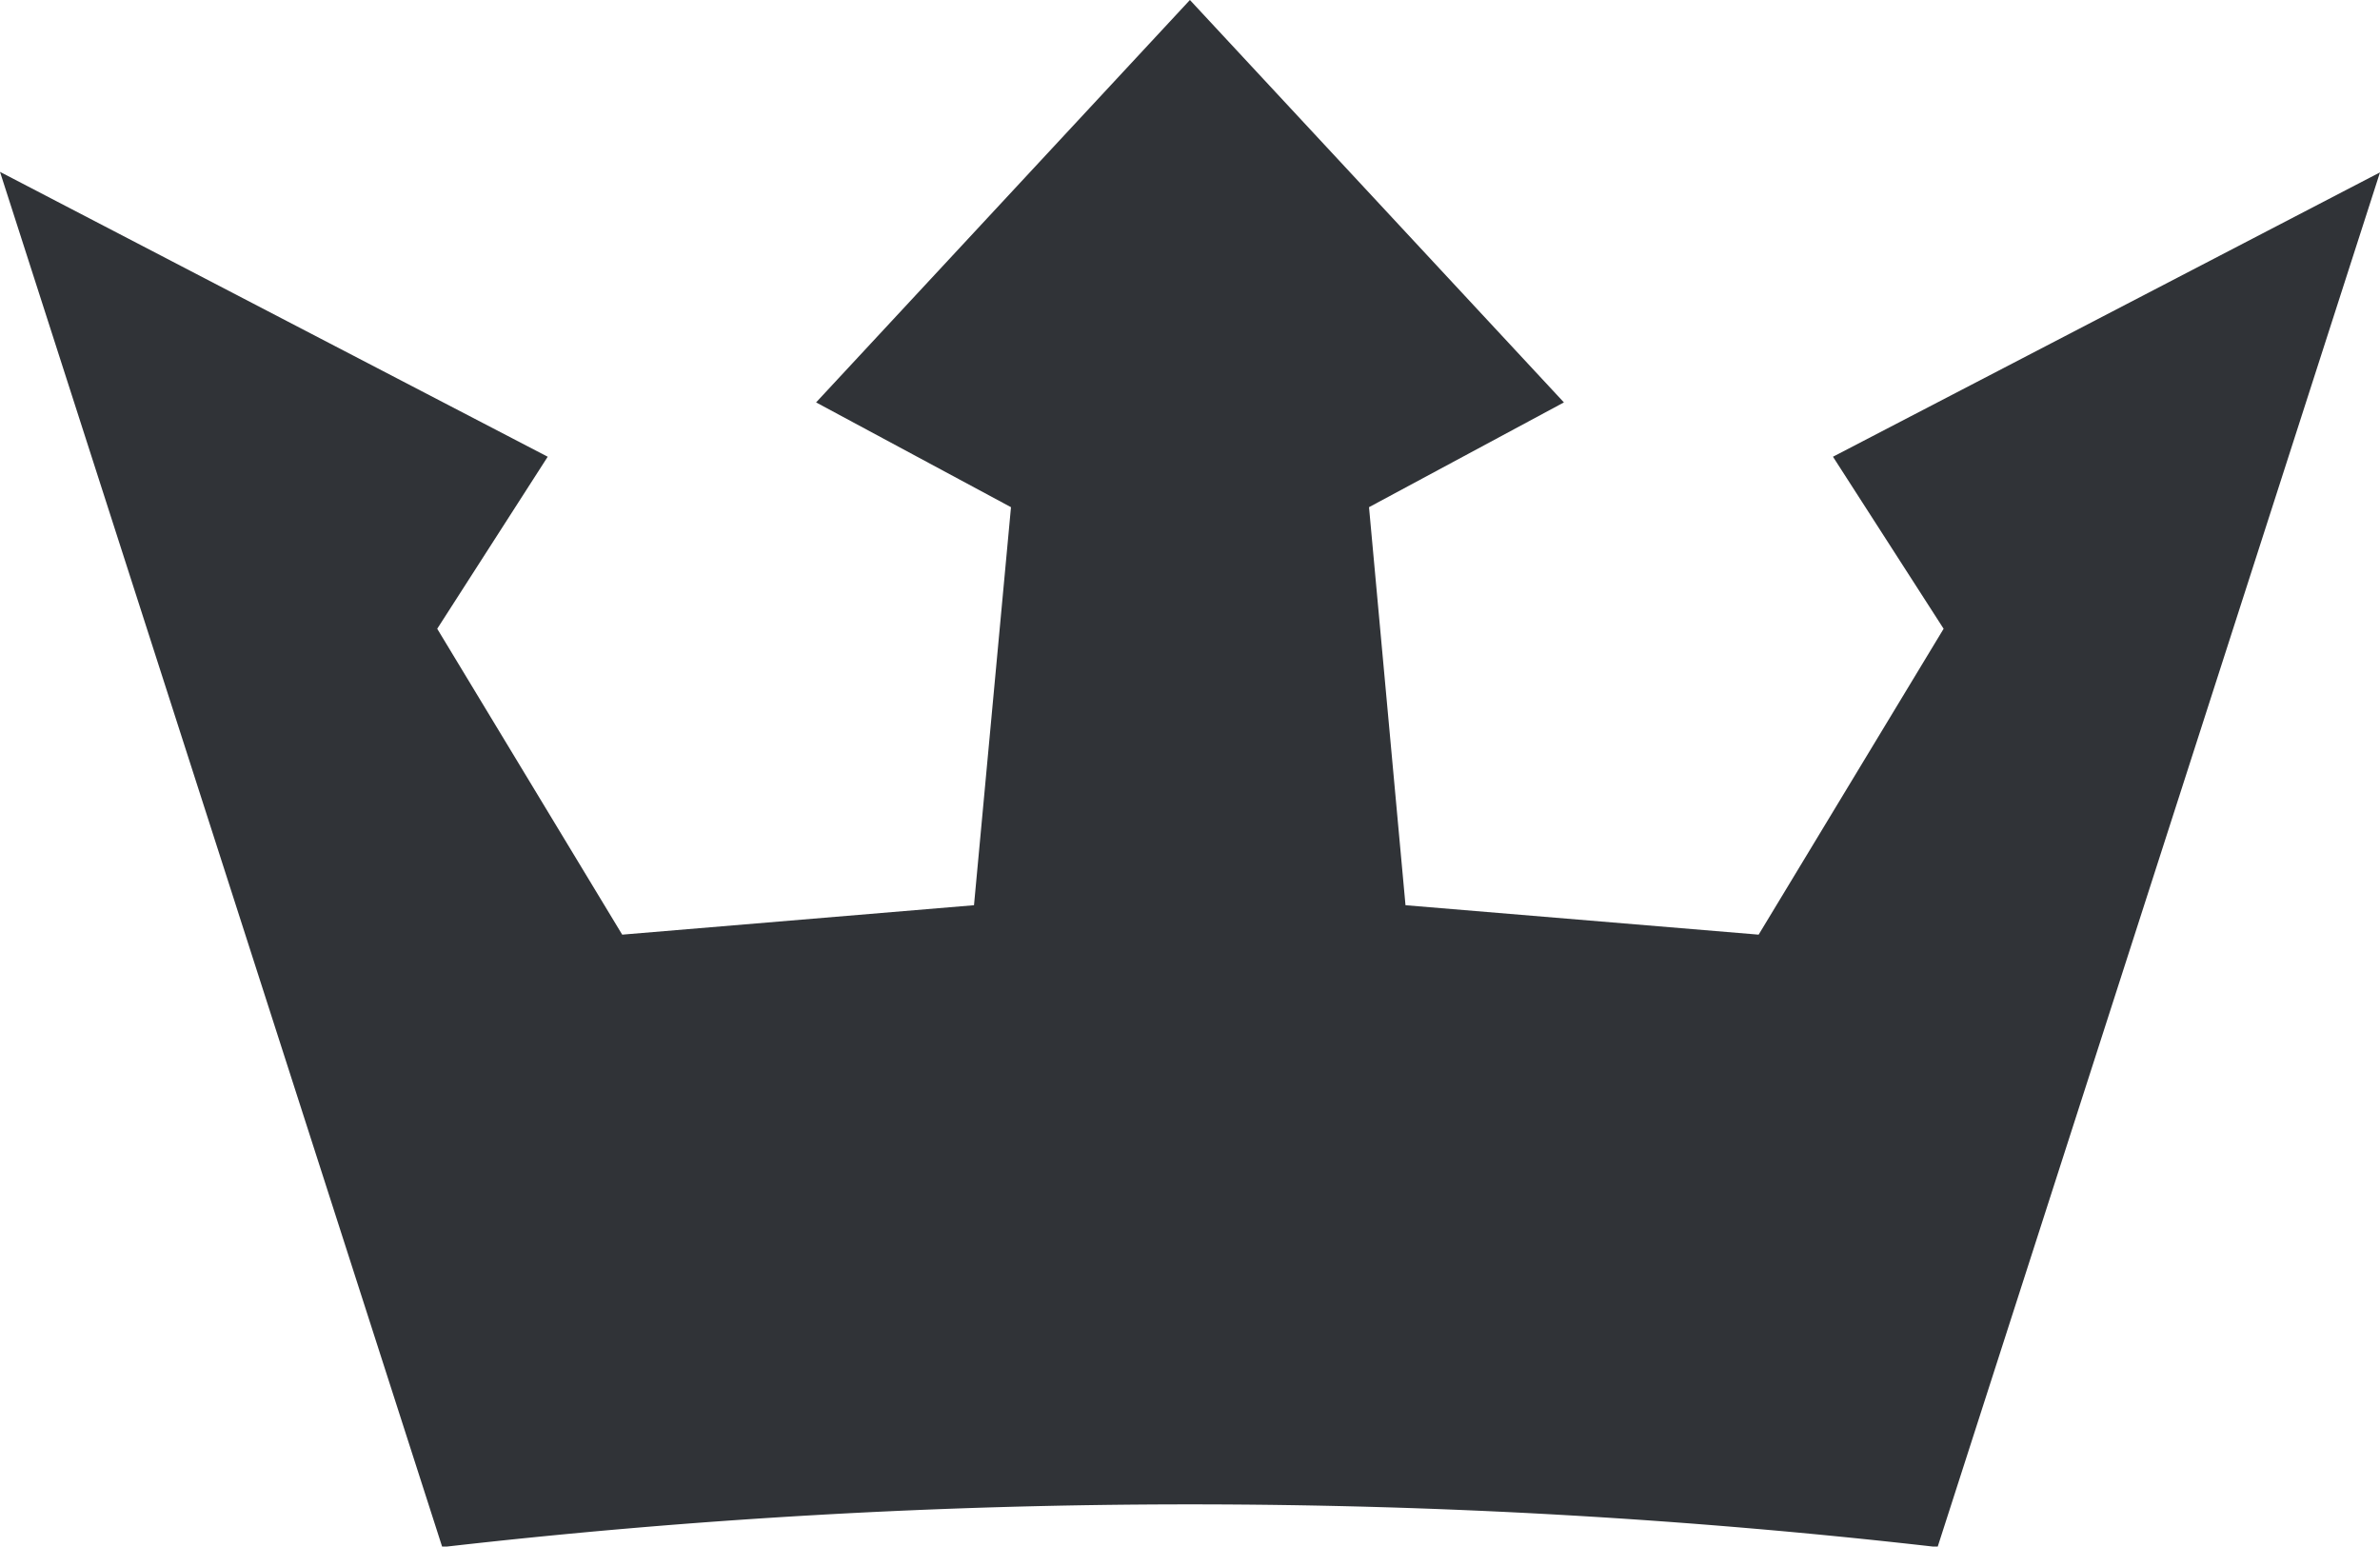 <?xml version="1.0" encoding="UTF-8"?> <svg xmlns="http://www.w3.org/2000/svg" viewBox="0 0 141.53 91.97"> <defs> <style>.cls-1{fill:#303337;}</style> </defs> <title>Ресурс 60</title> <g id="Слой_2" data-name="Слой 2"> <g id="Слой_1-2" data-name="Слой 1"> <path class="cls-1" d="M109,27.16l6.58,10.23-11,18.19-21-1.75L81.41,30.16,93,23.93,70.76,0,48.53,23.93l11.59,6.23-2.2,23.67L37,55.58,26,37.39l6.57-10.23L0,10.22,26.3,92a390.38,390.38,0,0,1,88.92,0l26.31-81.75Z"></path> </g> </g> </svg> 